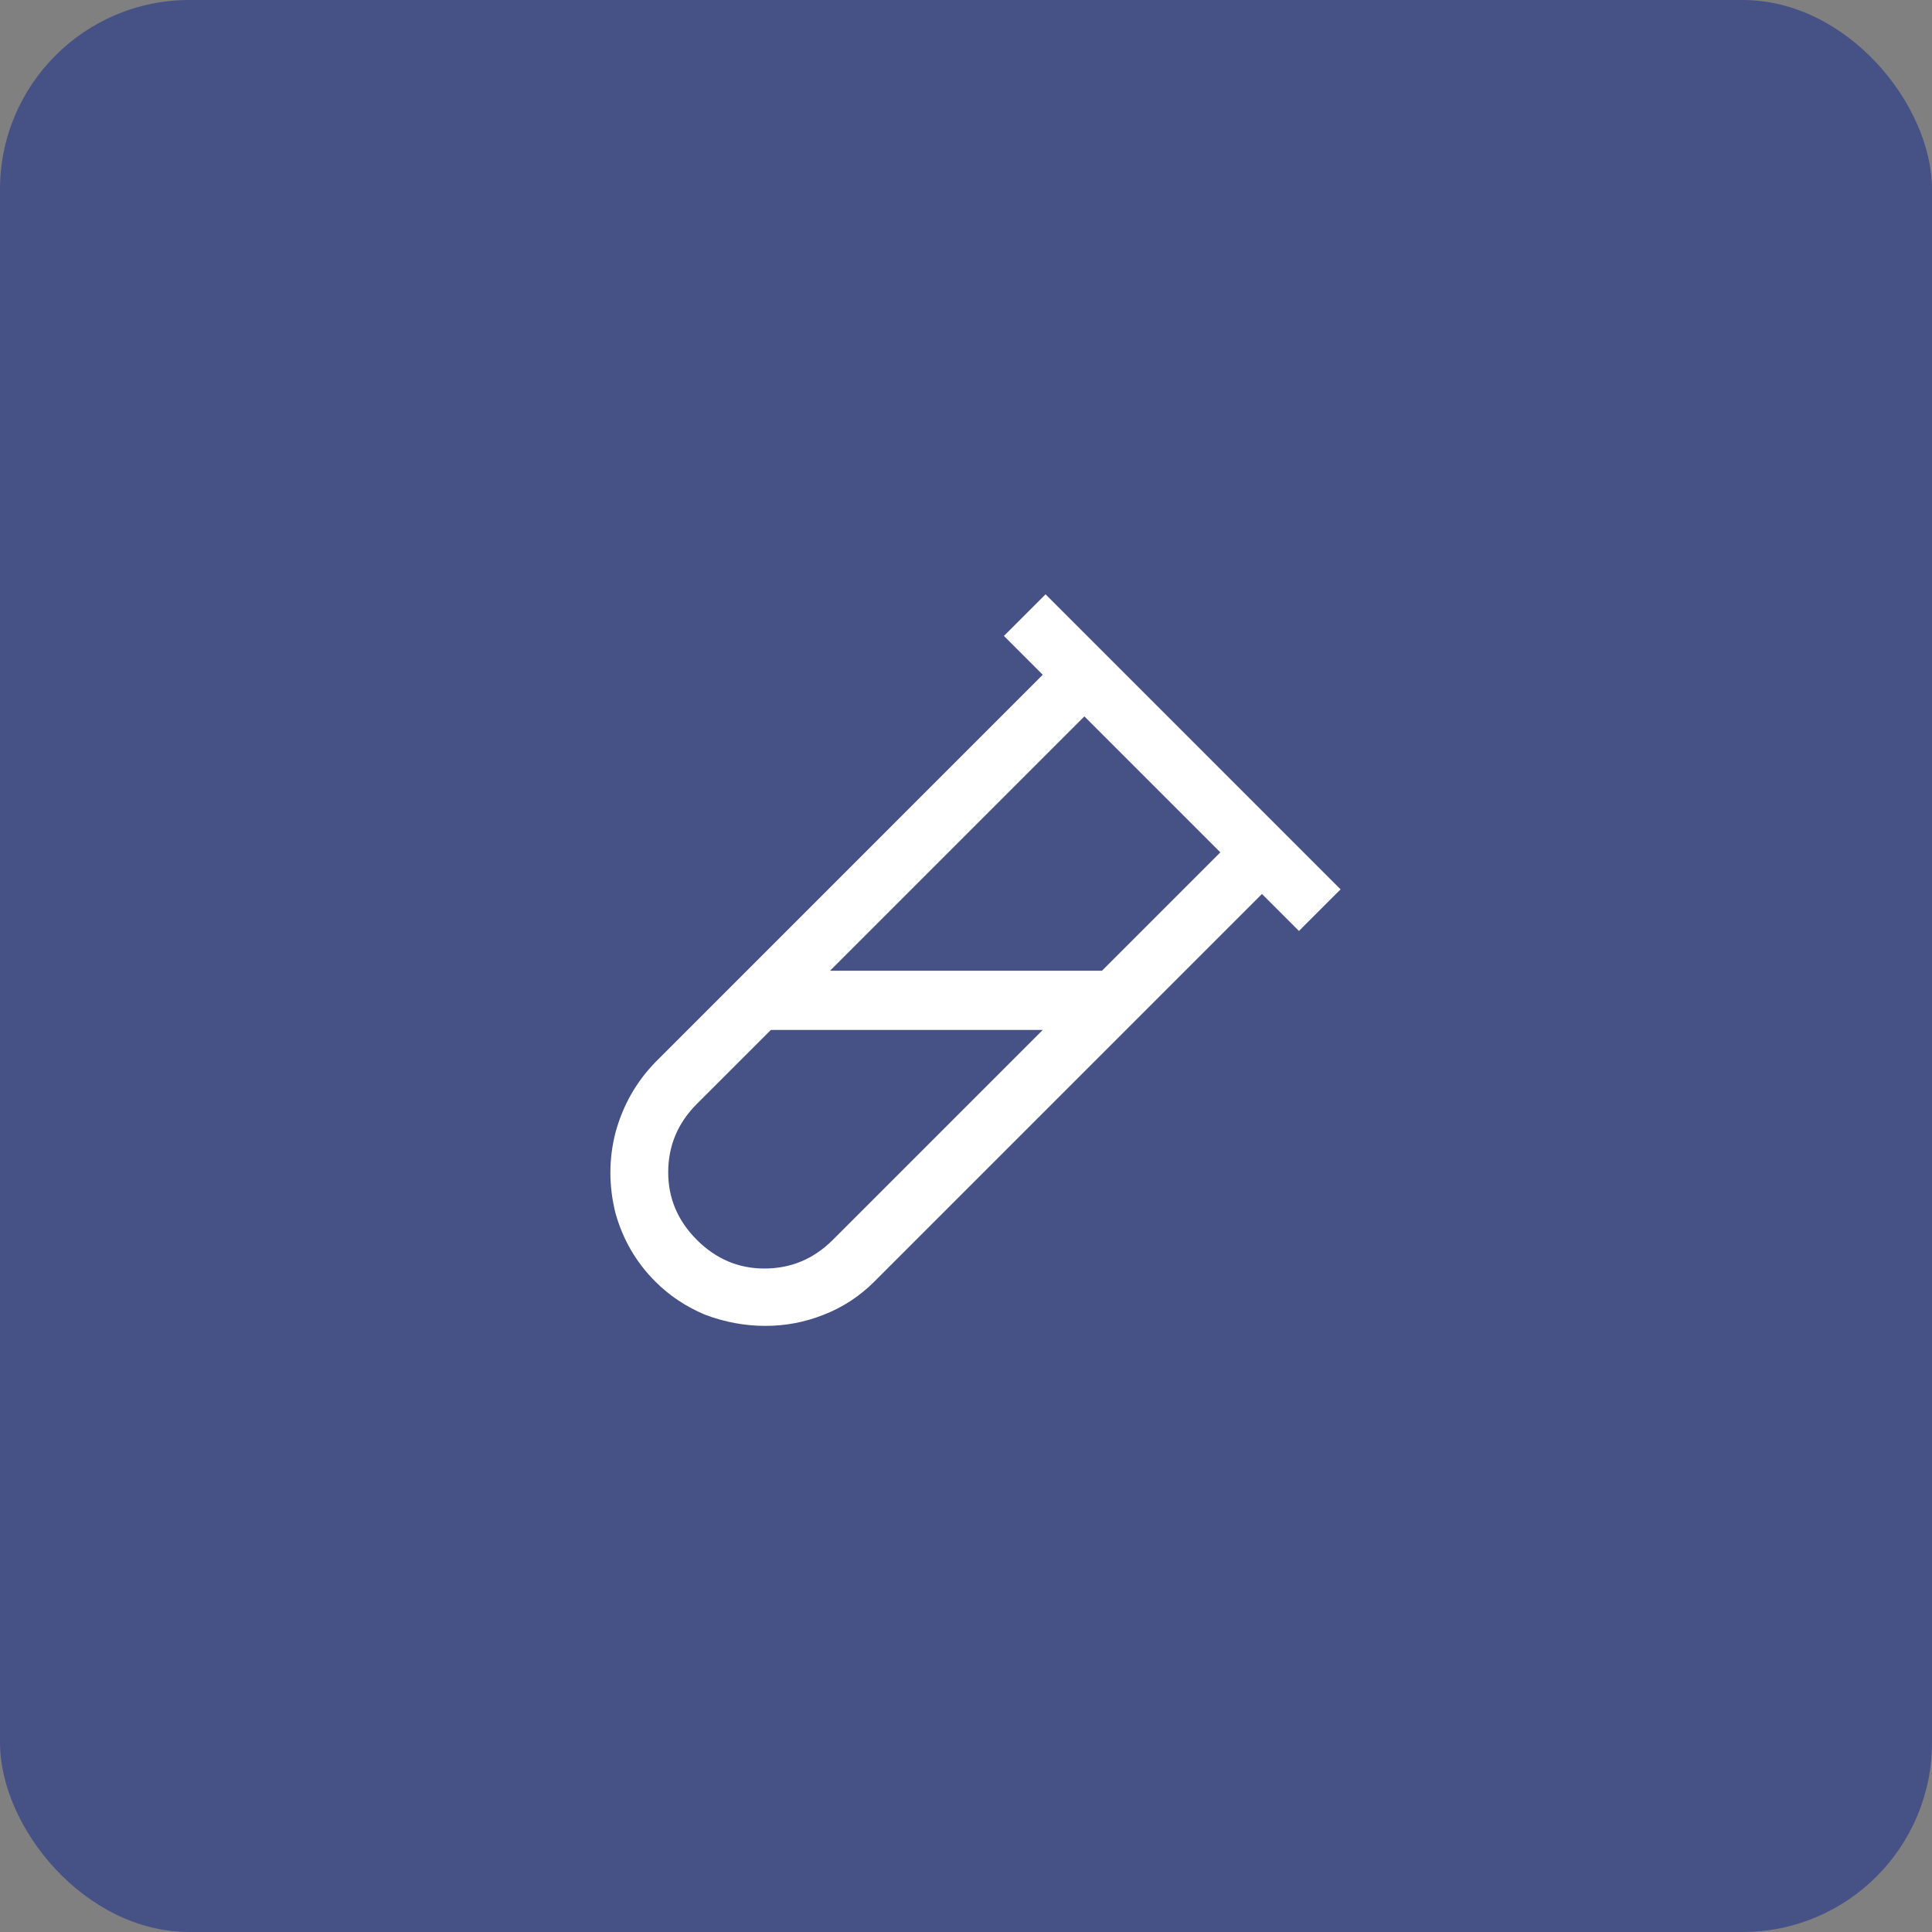 <?xml version="1.0" encoding="UTF-8"?>
<svg xmlns="http://www.w3.org/2000/svg" width="51" height="51" viewBox="0 0 51 51" fill="none">
  <rect x="0" y="0" width="51" height="51" fill="#808080" stroke="none"/>
  <rect width="51" height="51" rx="5" fill="#465286"></rect>
  <path d="M27.6 15.688L35.388 23.477L34.289 24.575L33.312 23.599L23.083 33.828C22.692 34.219 22.245 34.512 21.74 34.707C21.252 34.902 20.739 35 20.202 35C19.665 35 19.136 34.902 18.615 34.707C18.111 34.495 17.671 34.203 17.297 33.828C16.792 33.324 16.442 32.721 16.247 32.022C16.068 31.305 16.068 30.597 16.247 29.898C16.442 29.181 16.792 28.563 17.297 28.042L27.526 17.812L26.501 16.787L27.6 15.688ZM28.625 18.911L21.911 25.625H29.089L32.214 22.5L28.625 18.911ZM20.349 27.188L18.395 29.141C17.891 29.645 17.639 30.247 17.639 30.947C17.639 31.631 17.891 32.225 18.395 32.73C18.9 33.234 19.494 33.486 20.178 33.486C20.878 33.486 21.48 33.234 21.984 32.73L27.526 27.188H20.349Z" fill="white"></path>
</svg>
